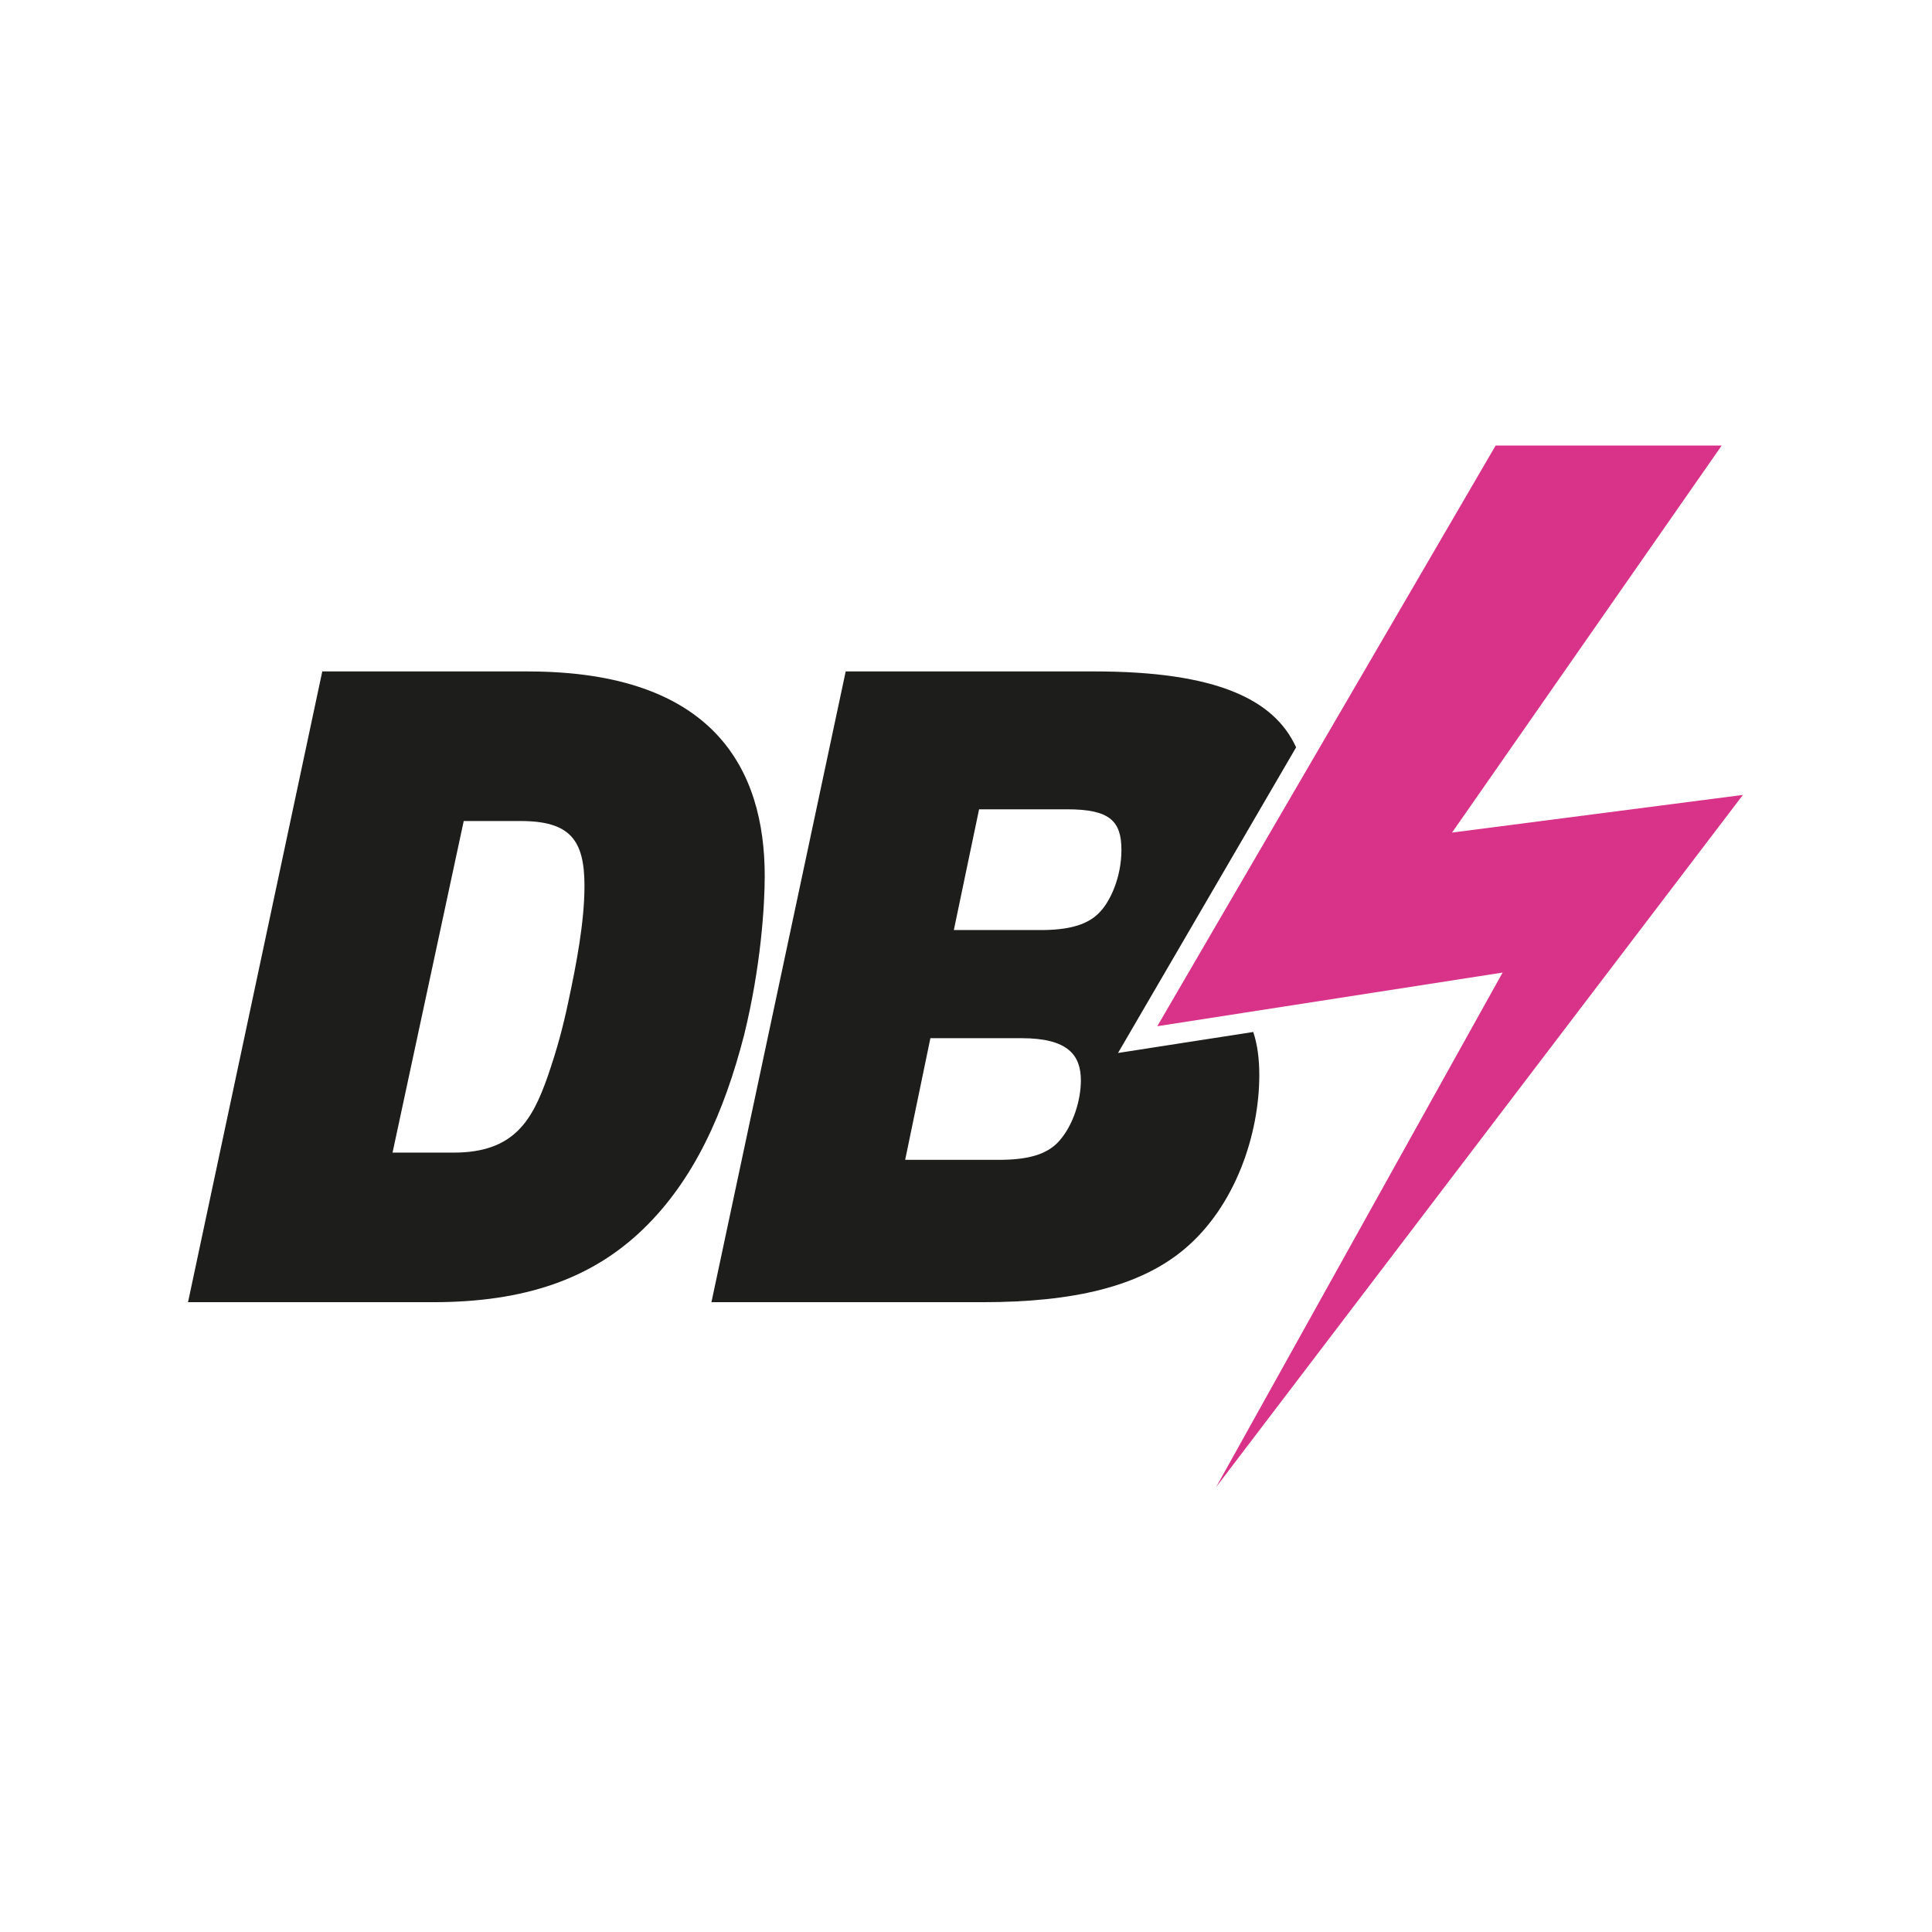 <?xml version="1.0" encoding="UTF-8"?>
<svg data-bbox="97.32 230.6 804.81 539.07" viewBox="0 0 1000 1000" xmlns="http://www.w3.org/2000/svg" data-type="color">
    <g>
        <path d="M273.14 347.53H166.81L97.32 674.01h126.86c47.57 0 82.09-12.13 108.67-37.78 26.59-25.65 41.98-60.63 52.24-100.27 8.86-35.91 10.73-67.63 10.73-82.55 0-55.03-26.12-105.87-122.67-105.87Zm20.99 171.17c-2.8 13.06-5.6 23.79-10.73 38.71-7.93 22.39-17.26 39.18-48.51 39.18h-31.71l36.84-171.63h29.38c25.66 0 33.12 9.79 33.12 33.58 0 18.66-4.2 40.58-8.4 60.16Z" fill="#1d1d1b" data-color="1"/>
        <path d="M670.87 386.83c-11.36-24.92-41.46-39.3-104.41-39.3H437.73l-69.49 326.48h140.39c46.64 0 81.15-7.93 104.47-27.52 26.58-22.39 38.71-59.7 38.71-90.02 0-8.28-.93-15.74-3.13-22.32l-69.99 10.87 92.18-158.2Zm-122.6 203.7c-6.53 7.46-17.26 9.8-31.25 9.8h-48.51l13.06-62.97h47.11c24.25 0 30.78 8.86 30.78 21.92 0 9.79-3.73 22.85-11.19 31.25m-9.79-109.14h-44.77l13.06-62.49h45.7c21.92 0 27.98 6.06 27.98 20.99 0 13.99-5.6 26.12-10.73 31.71-6.53 7.46-17.26 9.8-31.25 9.8Z" fill="#1d1d1b" data-color="1"/>
        <path fill="#d83289" d="m902.13 411.45-150.55 19.49L891.15 230.6H774.14l-99.01 169.92L599 531.17l44.89-6.97 133.86-20.8-148.26 266.27z" data-color="2"/>
    </g>
</svg>
